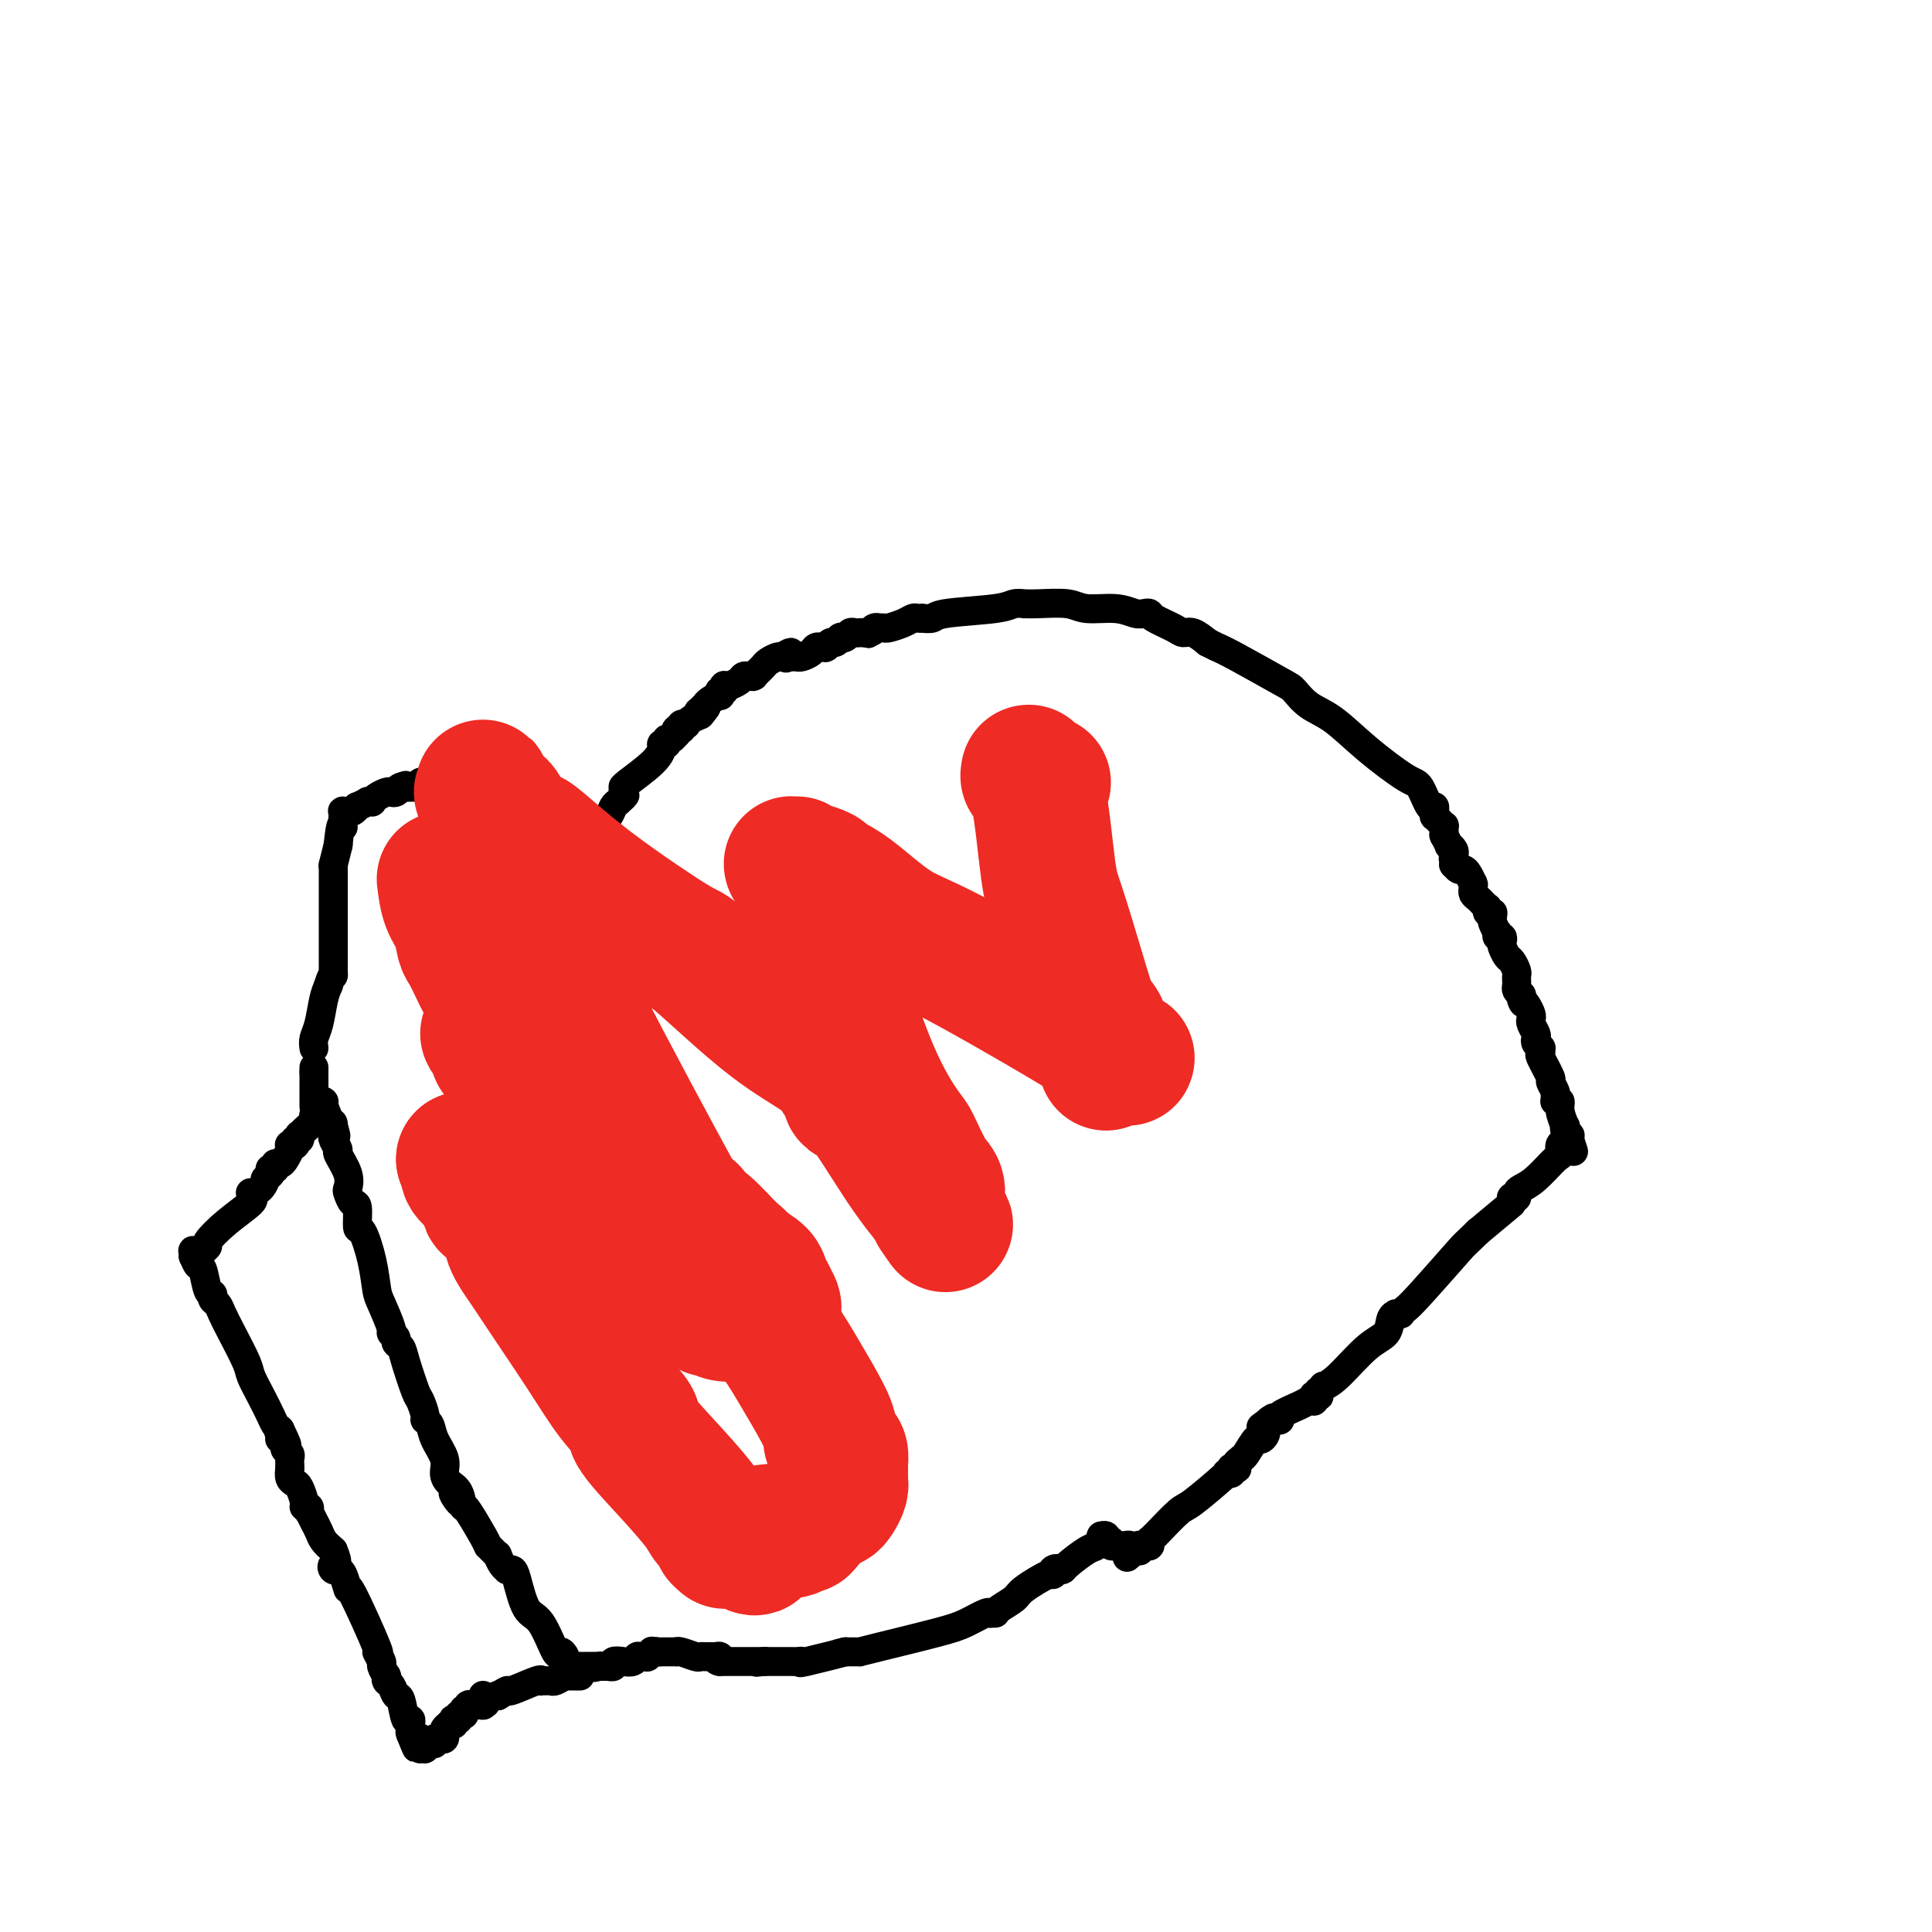 <svg viewBox='0 0 400 400' version='1.1' xmlns='http://www.w3.org/2000/svg' xmlns:xlink='http://www.w3.org/1999/xlink'><g fill='none' stroke='#000000' stroke-width='6' stroke-linecap='round' stroke-linejoin='round'><path d='M65,217c-0.089,-0.637 -0.179,-1.274 0,-2c0.179,-0.726 0.625,-1.542 1,-3c0.375,-1.458 0.679,-3.560 1,-5c0.321,-1.440 0.661,-2.220 1,-3'/><path d='M68,204c0.691,-2.416 0.917,-1.957 1,-2c0.083,-0.043 0.022,-0.588 0,-1c-0.022,-0.412 -0.006,-0.690 0,-1c0.006,-0.310 0.002,-0.651 0,-1c-0.002,-0.349 -0.000,-0.705 0,-1c0.000,-0.295 0.000,-0.528 0,-1c-0.000,-0.472 -0.000,-1.184 0,-2c0.000,-0.816 0.000,-1.738 0,-2c-0.000,-0.262 -0.000,0.134 0,0c0.000,-0.134 0.000,-0.799 0,-1c-0.000,-0.201 -0.000,0.062 0,0c0.000,-0.062 0.000,-0.450 0,-1c-0.000,-0.550 -0.000,-1.261 0,-2c0.000,-0.739 0.000,-1.504 0,-2c-0.000,-0.496 -0.000,-0.722 0,-1c0.000,-0.278 -0.000,-0.608 0,-1c0.000,-0.392 0.000,-0.848 0,-1c-0.000,-0.152 -0.000,-0.002 0,0c0.000,0.002 0.000,-0.143 0,0c-0.000,0.143 -0.000,0.574 0,0c0.000,-0.574 0.000,-2.154 0,-3c-0.000,-0.846 -0.000,-0.958 0,-1c0.000,-0.042 0.000,-0.015 0,0c-0.000,0.015 -0.000,0.018 0,0c0.000,-0.018 0.000,-0.058 0,0c-0.000,0.058 -0.001,0.215 0,0c0.001,-0.215 0.003,-0.801 0,-1c-0.003,-0.199 -0.011,-0.012 0,0c0.011,0.012 0.041,-0.151 0,0c-0.041,0.151 -0.155,0.614 0,0c0.155,-0.614 0.577,-2.307 1,-4'/><path d='M70,175c0.536,-5.409 0.876,-4.430 1,-4c0.124,0.430 0.033,0.312 0,0c-0.033,-0.312 -0.009,-0.820 0,-1c0.009,-0.180 0.002,-0.034 0,0c-0.002,0.034 -0.001,-0.044 0,0c0.001,0.044 0.000,0.209 0,0c-0.000,-0.209 0.000,-0.792 0,-1c-0.000,-0.208 -0.001,-0.042 0,0c0.001,0.042 0.004,-0.041 0,0c-0.004,0.041 -0.015,0.207 0,0c0.015,-0.207 0.056,-0.788 0,-1c-0.056,-0.212 -0.209,-0.056 0,0c0.209,0.056 0.778,0.011 1,0c0.222,-0.011 0.096,0.012 0,0c-0.096,-0.012 -0.161,-0.060 0,0c0.161,0.060 0.550,0.226 1,0c0.450,-0.226 0.962,-0.845 1,-1c0.038,-0.155 -0.397,0.155 0,0c0.397,-0.155 1.625,-0.776 2,-1c0.375,-0.224 -0.103,-0.050 0,0c0.103,0.050 0.787,-0.025 1,0c0.213,0.025 -0.045,0.151 0,0c0.045,-0.151 0.394,-0.580 1,-1c0.606,-0.420 1.469,-0.830 2,-1c0.531,-0.170 0.731,-0.098 1,0c0.269,0.098 0.608,0.222 1,0c0.392,-0.222 0.837,-0.792 1,-1c0.163,-0.208 0.044,-0.056 0,0c-0.044,0.056 -0.013,0.016 0,0c0.013,-0.016 0.006,-0.008 0,0'/><path d='M83,163c1.868,-0.774 0.539,-0.207 0,0c-0.539,0.207 -0.288,0.056 0,0c0.288,-0.056 0.612,-0.015 1,0c0.388,0.015 0.839,0.004 1,0c0.161,-0.004 0.033,0.000 0,0c-0.033,-0.000 0.029,-0.004 0,0c-0.029,0.004 -0.147,0.015 0,0c0.147,-0.015 0.561,-0.057 1,0c0.439,0.057 0.902,0.211 1,0c0.098,-0.211 -0.171,-0.789 0,-1c0.171,-0.211 0.781,-0.057 1,0c0.219,0.057 0.048,0.015 0,0c-0.048,-0.015 0.028,-0.004 0,0c-0.028,0.004 -0.162,0.001 0,0c0.162,-0.001 0.618,-0.000 1,0c0.382,0.000 0.691,0.000 1,0c0.309,-0.000 0.619,-0.000 1,0c0.381,0.000 0.833,0.000 1,0c0.167,-0.000 0.047,-0.000 0,0c-0.047,0.000 -0.023,0.000 0,0c0.023,-0.000 0.044,-0.000 0,0c-0.044,0.000 -0.152,0.000 0,0c0.152,-0.000 0.563,-0.000 1,0c0.437,0.000 0.901,0.000 1,0c0.099,-0.000 -0.166,-0.000 0,0c0.166,0.000 0.762,0.000 1,0c0.238,-0.000 0.119,-0.000 0,0c-0.119,0.000 -0.238,0.000 0,0c0.238,-0.000 0.833,-0.000 1,0c0.167,0.000 -0.095,0.000 0,0c0.095,-0.000 0.548,-0.000 1,0'/><path d='M97,162c2.184,-0.155 0.645,-0.041 0,0c-0.645,0.041 -0.395,0.011 0,0c0.395,-0.011 0.936,-0.003 1,0c0.064,0.003 -0.351,0.001 0,0c0.351,-0.001 1.466,-0.000 2,0c0.534,0.000 0.486,0.000 1,0c0.514,-0.000 1.589,-0.000 2,0c0.411,0.000 0.159,0.000 0,0c-0.159,-0.000 -0.226,-0.001 0,0c0.226,0.001 0.744,0.004 1,0c0.256,-0.004 0.250,-0.015 1,0c0.750,0.015 2.257,0.056 3,0c0.743,-0.056 0.721,-0.207 1,0c0.279,0.207 0.858,0.773 1,1c0.142,0.227 -0.155,0.114 0,0c0.155,-0.114 0.760,-0.228 1,0c0.240,0.228 0.116,0.797 0,1c-0.116,0.203 -0.223,0.039 0,0c0.223,-0.039 0.777,0.046 1,0c0.223,-0.046 0.116,-0.224 0,0c-0.116,0.224 -0.241,0.848 0,1c0.241,0.152 0.849,-0.170 1,0c0.151,0.170 -0.156,0.830 0,1c0.156,0.170 0.774,-0.152 1,0c0.226,0.152 0.061,0.777 0,1c-0.061,0.223 -0.016,0.045 0,0c0.016,-0.045 0.004,0.043 0,0c-0.004,-0.043 -0.001,-0.218 0,0c0.001,0.218 0.000,0.828 0,1c-0.000,0.172 -0.000,-0.094 0,0c0.000,0.094 0.000,0.547 0,1'/><path d='M114,169c0.702,0.884 0.958,0.092 1,0c0.042,-0.092 -0.128,0.514 0,1c0.128,0.486 0.556,0.851 1,1c0.444,0.149 0.903,0.082 1,0c0.097,-0.082 -0.170,-0.181 0,0c0.170,0.181 0.777,0.641 1,1c0.223,0.359 0.064,0.618 0,1c-0.064,0.382 -0.031,0.886 0,1c0.031,0.114 0.061,-0.163 0,0c-0.061,0.163 -0.214,0.764 0,1c0.214,0.236 0.793,0.106 1,0c0.207,-0.106 0.041,-0.187 0,0c-0.041,0.187 0.041,0.641 0,1c-0.041,0.359 -0.207,0.622 0,1c0.207,0.378 0.788,0.872 1,1c0.212,0.128 0.057,-0.110 0,0c-0.057,0.110 -0.015,0.568 0,1c0.015,0.432 0.004,0.837 0,1c-0.004,0.163 -0.001,0.082 0,0c0.001,-0.082 0.000,-0.167 0,0c-0.000,0.167 -0.000,0.585 0,1c0.000,0.415 0.000,0.828 0,1c-0.000,0.172 0.000,0.102 0,0c-0.000,-0.102 -0.000,-0.238 0,0c0.000,0.238 0.001,0.849 0,1c-0.001,0.151 -0.004,-0.156 0,0c0.004,0.156 0.015,0.777 0,1c-0.015,0.223 -0.056,0.050 0,0c0.056,-0.050 0.207,0.025 0,0c-0.207,-0.025 -0.774,-0.150 -1,0c-0.226,0.150 -0.113,0.575 0,1'/><path d='M119,185c-0.150,1.151 -0.026,1.030 0,1c0.026,-0.030 -0.046,0.031 0,0c0.046,-0.031 0.208,-0.153 0,0c-0.208,0.153 -0.788,0.581 -1,1c-0.212,0.419 -0.057,0.830 0,1c0.057,0.170 0.015,0.098 0,0c-0.015,-0.098 -0.004,-0.222 0,0c0.004,0.222 0.001,0.791 0,1c-0.001,0.209 -0.000,0.060 0,0c0.000,-0.060 0.000,-0.030 0,0c-0.000,0.030 -0.000,0.061 0,0c0.000,-0.061 0.000,-0.212 0,0c-0.000,0.212 -0.000,0.789 0,1c0.000,0.211 0.000,0.057 0,0c-0.000,-0.057 -0.000,-0.015 0,0c0.000,0.015 0.000,0.004 0,0c-0.000,-0.004 -0.000,-0.002 0,0'/><path d='M118,190c0.000,0.000 0.000,-1.000 0,-1'/><path d='M118,189c0.226,-0.156 0.793,-0.046 1,0c0.207,0.046 0.056,0.027 0,0c-0.056,-0.027 -0.016,-0.062 0,0c0.016,0.062 0.007,0.220 0,0c-0.007,-0.220 -0.012,-0.819 0,-1c0.012,-0.181 0.042,0.056 0,0c-0.042,-0.056 -0.155,-0.406 0,-1c0.155,-0.594 0.578,-1.431 1,-2c0.422,-0.569 0.844,-0.869 1,-1c0.156,-0.131 0.044,-0.093 0,0c-0.044,0.093 -0.022,0.241 0,0c0.022,-0.241 0.044,-0.870 0,-1c-0.044,-0.130 -0.155,0.238 0,0c0.155,-0.238 0.578,-1.082 1,-2c0.422,-0.918 0.845,-1.910 1,-3c0.155,-1.090 0.041,-2.278 0,-3c-0.041,-0.722 -0.011,-0.977 0,-1c0.011,-0.023 0.003,0.186 0,0c-0.003,-0.186 -0.001,-0.767 0,-1c0.001,-0.233 0.000,-0.116 0,0'/><path d='M124,171c0.756,-0.643 1.512,-1.286 2,-2c0.488,-0.714 0.708,-1.500 1,-2c0.292,-0.500 0.655,-0.714 1,-1c0.345,-0.286 0.673,-0.643 1,-1'/><path d='M129,165c0.774,-0.868 0.207,-0.037 0,0c-0.207,0.037 -0.056,-0.721 0,-1c0.056,-0.279 0.015,-0.078 0,0c-0.015,0.078 -0.004,0.035 0,0c0.004,-0.035 0.001,-0.062 0,0c-0.001,0.062 -0.001,0.212 0,0c0.001,-0.212 0.003,-0.787 0,-1c-0.003,-0.213 -0.011,-0.064 0,0c0.011,0.064 0.040,0.041 0,0c-0.040,-0.041 -0.151,-0.102 1,-1c1.151,-0.898 3.562,-2.633 5,-4c1.438,-1.367 1.902,-2.365 2,-3c0.098,-0.635 -0.171,-0.906 0,-1c0.171,-0.094 0.781,-0.010 1,0c0.219,0.010 0.048,-0.054 0,0c-0.048,0.054 0.026,0.226 0,0c-0.026,-0.226 -0.152,-0.849 0,-1c0.152,-0.151 0.580,0.170 1,0c0.420,-0.170 0.830,-0.830 1,-1c0.170,-0.170 0.098,0.152 0,0c-0.098,-0.152 -0.224,-0.776 0,-1c0.224,-0.224 0.796,-0.046 1,0c0.204,0.046 0.040,-0.039 0,0c-0.040,0.039 0.044,0.204 0,0c-0.044,-0.204 -0.216,-0.776 0,-1c0.216,-0.224 0.821,-0.101 1,0c0.179,0.101 -0.067,0.181 0,0c0.067,-0.181 0.448,-0.623 1,-1c0.552,-0.377 1.276,-0.688 2,-1'/><path d='M145,148c2.491,-2.872 0.720,-1.554 0,-1c-0.720,0.554 -0.387,0.342 0,0c0.387,-0.342 0.829,-0.814 1,-1c0.171,-0.186 0.070,-0.087 0,0c-0.070,0.087 -0.111,0.163 0,0c0.111,-0.163 0.373,-0.564 1,-1c0.627,-0.436 1.618,-0.905 2,-1c0.382,-0.095 0.154,0.185 0,0c-0.154,-0.185 -0.234,-0.834 0,-1c0.234,-0.166 0.780,0.152 1,0c0.220,-0.152 0.112,-0.773 0,-1c-0.112,-0.227 -0.228,-0.060 0,0c0.228,0.060 0.800,0.013 1,0c0.200,-0.013 0.028,0.007 0,0c-0.028,-0.007 0.088,-0.040 0,0c-0.088,0.040 -0.378,0.154 0,0c0.378,-0.154 1.426,-0.577 2,-1c0.574,-0.423 0.676,-0.846 1,-1c0.324,-0.154 0.871,-0.041 1,0c0.129,0.041 -0.159,0.008 0,0c0.159,-0.008 0.764,0.009 1,0c0.236,-0.009 0.104,-0.044 0,0c-0.104,0.044 -0.179,0.166 0,0c0.179,-0.166 0.612,-0.619 1,-1c0.388,-0.381 0.731,-0.691 1,-1c0.269,-0.309 0.464,-0.619 1,-1c0.536,-0.381 1.412,-0.834 2,-1c0.588,-0.166 0.889,-0.045 1,0c0.111,0.045 0.032,0.013 0,0c-0.032,-0.013 -0.016,-0.006 0,0'/><path d='M162,136c2.856,-1.856 1.496,-0.497 1,0c-0.496,0.497 -0.129,0.133 0,0c0.129,-0.133 0.019,-0.036 0,0c-0.019,0.036 0.051,0.010 0,0c-0.051,-0.010 -0.224,-0.003 0,0c0.224,0.003 0.845,0.001 1,0c0.155,-0.001 -0.155,-0.000 0,0c0.155,0.000 0.776,0.001 1,0c0.224,-0.001 0.053,-0.003 0,0c-0.053,0.003 0.013,0.011 0,0c-0.013,-0.011 -0.105,-0.041 0,0c0.105,0.041 0.405,0.155 1,0c0.595,-0.155 1.484,-0.577 2,-1c0.516,-0.423 0.660,-0.846 1,-1c0.340,-0.154 0.875,-0.040 1,0c0.125,0.040 -0.160,0.007 0,0c0.160,-0.007 0.763,0.013 1,0c0.237,-0.013 0.106,-0.060 0,0c-0.106,0.060 -0.186,0.226 0,0c0.186,-0.226 0.639,-0.845 1,-1c0.361,-0.155 0.632,0.154 1,0c0.368,-0.154 0.834,-0.772 1,-1c0.166,-0.228 0.034,-0.065 0,0c-0.034,0.065 0.032,0.031 0,0c-0.032,-0.031 -0.162,-0.061 0,0c0.162,0.061 0.617,0.212 1,0c0.383,-0.212 0.694,-0.789 1,-1c0.306,-0.211 0.608,-0.057 1,0c0.392,0.057 0.875,0.015 1,0c0.125,-0.015 -0.107,-0.004 0,0c0.107,0.004 0.554,0.002 1,0'/><path d='M179,131c2.868,-0.790 1.539,-0.264 1,0c-0.539,0.264 -0.289,0.267 0,0c0.289,-0.267 0.617,-0.804 1,-1c0.383,-0.196 0.822,-0.052 1,0c0.178,0.052 0.096,0.011 0,0c-0.096,-0.011 -0.205,0.007 0,0c0.205,-0.007 0.723,-0.040 1,0c0.277,0.040 0.313,0.154 1,0c0.687,-0.154 2.024,-0.578 3,-1c0.976,-0.422 1.589,-0.844 2,-1c0.411,-0.156 0.620,-0.045 1,0c0.380,0.045 0.931,0.023 1,0c0.069,-0.023 -0.344,-0.048 0,0c0.344,0.048 1.445,0.171 2,0c0.555,-0.171 0.564,-0.634 3,-1c2.436,-0.366 7.300,-0.634 10,-1c2.700,-0.366 3.237,-0.831 4,-1c0.763,-0.169 1.752,-0.041 2,0c0.248,0.041 -0.244,-0.004 0,0c0.244,0.004 1.224,0.057 3,0c1.776,-0.057 4.349,-0.225 6,0c1.651,0.225 2.379,0.844 4,1c1.621,0.156 4.133,-0.152 6,0c1.867,0.152 3.088,0.765 4,1c0.912,0.235 1.515,0.091 2,0c0.485,-0.091 0.853,-0.131 1,0c0.147,0.131 0.072,0.433 1,1c0.928,0.567 2.857,1.399 4,2c1.143,0.601 1.500,0.969 2,1c0.500,0.031 1.143,-0.277 2,0c0.857,0.277 1.929,1.138 3,2'/><path d='M250,133c2.202,1.109 1.708,0.881 2,1c0.292,0.119 1.370,0.585 4,2c2.630,1.415 6.811,3.779 9,5c2.189,1.221 2.386,1.298 3,2c0.614,0.702 1.645,2.030 3,3c1.355,0.970 3.035,1.582 5,3c1.965,1.418 4.215,3.643 7,6c2.785,2.357 6.105,4.846 8,6c1.895,1.154 2.364,0.974 3,2c0.636,1.026 1.439,3.260 2,4c0.561,0.740 0.882,-0.013 1,0c0.118,0.013 0.034,0.791 0,1c-0.034,0.209 -0.020,-0.150 0,0c0.020,0.150 0.044,0.810 0,1c-0.044,0.190 -0.155,-0.089 0,0c0.155,0.089 0.578,0.545 1,1c0.422,0.455 0.845,0.910 1,1c0.155,0.090 0.041,-0.186 0,0c-0.041,0.186 -0.011,0.835 0,1c0.011,0.165 0.002,-0.154 0,0c-0.002,0.154 0.004,0.781 0,1c-0.004,0.219 -0.016,0.030 0,0c0.016,-0.030 0.061,0.100 0,0c-0.061,-0.100 -0.226,-0.429 0,0c0.226,0.429 0.845,1.618 1,2c0.155,0.382 -0.155,-0.042 0,0c0.155,0.042 0.773,0.550 1,1c0.227,0.450 0.061,0.842 0,1c-0.061,0.158 -0.016,0.081 0,0c0.016,-0.081 0.005,-0.166 0,0c-0.005,0.166 -0.002,0.583 0,1'/><path d='M301,178c1.083,2.316 0.289,0.605 0,0c-0.289,-0.605 -0.075,-0.106 0,0c0.075,0.106 0.009,-0.182 0,0c-0.009,0.182 0.039,0.835 0,1c-0.039,0.165 -0.164,-0.159 0,0c0.164,0.159 0.618,0.799 1,1c0.382,0.201 0.691,-0.038 1,0c0.309,0.038 0.619,0.354 1,1c0.381,0.646 0.834,1.623 1,2c0.166,0.377 0.044,0.154 0,0c-0.044,-0.154 -0.012,-0.238 0,0c0.012,0.238 0.002,0.799 0,1c-0.002,0.201 0.002,0.042 0,0c-0.002,-0.042 -0.011,0.031 0,0c0.011,-0.031 0.040,-0.167 0,0c-0.040,0.167 -0.151,0.637 0,1c0.151,0.363 0.562,0.619 1,1c0.438,0.381 0.902,0.886 1,1c0.098,0.114 -0.171,-0.162 0,0c0.171,0.162 0.782,0.761 1,1c0.218,0.239 0.044,0.117 0,0c-0.044,-0.117 0.041,-0.227 0,0c-0.041,0.227 -0.207,0.793 0,1c0.207,0.207 0.787,0.055 1,0c0.213,-0.055 0.057,-0.015 0,0c-0.057,0.015 -0.016,0.004 0,0c0.016,-0.004 0.008,-0.002 0,0'/><path d='M309,189c0.030,0.372 0.060,0.745 0,1c-0.060,0.255 -0.208,0.393 0,1c0.208,0.607 0.774,1.683 1,2c0.226,0.317 0.112,-0.123 0,0c-0.112,0.123 -0.223,0.811 0,1c0.223,0.189 0.781,-0.119 1,0c0.219,0.119 0.101,0.666 0,1c-0.101,0.334 -0.185,0.456 0,1c0.185,0.544 0.638,1.509 1,2c0.362,0.491 0.633,0.509 1,1c0.367,0.491 0.831,1.455 1,2c0.169,0.545 0.045,0.671 0,1c-0.045,0.329 -0.009,0.862 0,1c0.009,0.138 -0.008,-0.118 0,0c0.008,0.118 0.041,0.609 0,1c-0.041,0.391 -0.154,0.683 0,1c0.154,0.317 0.577,0.658 1,1'/><path d='M315,206c0.883,2.824 0.092,1.386 0,1c-0.092,-0.386 0.515,0.282 1,1c0.485,0.718 0.848,1.488 1,2c0.152,0.512 0.092,0.767 0,1c-0.092,0.233 -0.217,0.445 0,1c0.217,0.555 0.776,1.454 1,2c0.224,0.546 0.113,0.739 0,1c-0.113,0.261 -0.229,0.592 0,1c0.229,0.408 0.801,0.894 1,1c0.199,0.106 0.024,-0.170 0,0c-0.024,0.170 0.102,0.784 0,1c-0.102,0.216 -0.434,0.034 0,1c0.434,0.966 1.633,3.081 2,4c0.367,0.919 -0.098,0.642 0,1c0.098,0.358 0.758,1.350 1,2c0.242,0.650 0.065,0.959 0,1c-0.065,0.041 -0.019,-0.185 0,0c0.019,0.185 0.009,0.780 0,1c-0.009,0.220 -0.017,0.063 0,0c0.017,-0.063 0.061,-0.034 0,0c-0.061,0.034 -0.226,0.071 0,0c0.226,-0.071 0.844,-0.251 1,0c0.156,0.251 -0.151,0.933 0,2c0.151,1.067 0.758,2.521 1,3c0.242,0.479 0.117,-0.016 0,0c-0.117,0.016 -0.228,0.543 0,1c0.228,0.457 0.793,0.844 1,1c0.207,0.156 0.056,0.080 0,0c-0.056,-0.080 -0.016,-0.166 0,0c0.016,0.166 0.008,0.583 0,1'/><path d='M325,236c1.547,4.657 0.415,1.300 0,0c-0.415,-1.300 -0.111,-0.545 0,0c0.111,0.545 0.030,0.878 0,1c-0.030,0.122 -0.008,0.033 0,0c0.008,-0.033 0.002,-0.010 0,0c-0.002,0.010 0.001,0.006 0,0c-0.001,-0.006 -0.004,-0.015 0,0c0.004,0.015 0.015,0.053 0,0c-0.015,-0.053 -0.057,-0.196 0,0c0.057,0.196 0.211,0.732 0,1c-0.211,0.268 -0.789,0.268 -1,0c-0.211,-0.268 -0.057,-0.803 0,-1c0.057,-0.197 0.016,-0.056 0,0c-0.016,0.056 -0.008,0.028 0,0'/><path d='M324,237c-0.031,-0.016 -0.061,-0.032 0,0c0.061,0.032 0.214,0.113 0,0c-0.214,-0.113 -0.796,-0.420 -1,0c-0.204,0.420 -0.031,1.565 0,2c0.031,0.435 -0.082,0.159 -1,1c-0.918,0.841 -2.642,2.800 -4,4c-1.358,1.200 -2.350,1.641 -3,2c-0.650,0.359 -0.959,0.636 -1,1c-0.041,0.364 0.186,0.816 0,1c-0.186,0.184 -0.785,0.102 -1,0c-0.215,-0.102 -0.047,-0.223 0,0c0.047,0.223 -0.026,0.791 0,1c0.026,0.209 0.150,0.060 -1,1c-1.150,0.940 -3.575,2.970 -6,5'/><path d='M306,255c-3.249,3.189 -2.372,2.161 -4,4c-1.628,1.839 -5.761,6.545 -8,9c-2.239,2.455 -2.585,2.657 -3,3c-0.415,0.343 -0.899,0.825 -1,1c-0.101,0.175 0.182,0.043 0,0c-0.182,-0.043 -0.829,0.005 -1,0c-0.171,-0.005 0.135,-0.061 0,0c-0.135,0.061 -0.709,0.241 -1,1c-0.291,0.759 -0.297,2.097 -1,3c-0.703,0.903 -2.101,1.370 -4,3c-1.899,1.630 -4.299,4.422 -6,6c-1.701,1.578 -2.705,1.943 -3,2c-0.295,0.057 0.118,-0.195 0,0c-0.118,0.195 -0.767,0.837 -1,1c-0.233,0.163 -0.048,-0.154 0,0c0.048,0.154 -0.040,0.777 0,1c0.040,0.223 0.208,0.046 0,0c-0.208,-0.046 -0.791,0.040 -1,0c-0.209,-0.040 -0.045,-0.205 0,0c0.045,0.205 -0.028,0.779 0,1c0.028,0.221 0.156,0.087 0,0c-0.156,-0.087 -0.596,-0.129 -1,0c-0.404,0.129 -0.773,0.427 -2,1c-1.227,0.573 -3.313,1.422 -4,2c-0.687,0.578 0.026,0.887 0,1c-0.026,0.113 -0.792,0.030 -1,0c-0.208,-0.030 0.140,-0.008 0,0c-0.140,0.008 -0.770,0.002 -1,0c-0.230,-0.002 -0.062,-0.001 0,0c0.062,0.001 0.018,0.000 0,0c-0.018,-0.000 -0.009,-0.000 0,0'/><path d='M263,294c-3.733,2.800 -1.067,0.800 0,0c1.067,-0.800 0.533,-0.400 0,0'/><path d='M262,296c0.007,0.021 0.014,0.041 0,0c-0.014,-0.041 -0.049,-0.144 0,0c0.049,0.144 0.182,0.535 0,1c-0.182,0.465 -0.680,1.004 -1,1c-0.320,-0.004 -0.464,-0.551 -1,0c-0.536,0.551 -1.464,2.200 -2,3c-0.536,0.800 -0.680,0.750 -1,1c-0.320,0.250 -0.817,0.798 -1,1c-0.183,0.202 -0.052,0.058 0,0c0.052,-0.058 0.026,-0.029 0,0'/><path d='M256,303c-0.929,1.099 -0.253,0.347 0,0c0.253,-0.347 0.082,-0.290 0,0c-0.082,0.290 -0.073,0.814 0,1c0.073,0.186 0.212,0.036 0,0c-0.212,-0.036 -0.775,0.043 -1,0c-0.225,-0.043 -0.113,-0.207 0,0c0.113,0.207 0.228,0.787 0,1c-0.228,0.213 -0.800,0.061 -1,0c-0.200,-0.061 -0.029,-0.030 0,0c0.029,0.030 -0.083,0.061 0,0c0.083,-0.061 0.363,-0.213 -1,1c-1.363,1.213 -4.369,3.793 -6,5c-1.631,1.207 -1.887,1.042 -3,2c-1.113,0.958 -3.083,3.040 -4,4c-0.917,0.960 -0.782,0.797 -1,1c-0.218,0.203 -0.791,0.772 -1,1c-0.209,0.228 -0.055,0.114 0,0c0.055,-0.114 0.011,-0.227 0,0c-0.011,0.227 0.011,0.793 0,1c-0.011,0.207 -0.056,0.056 0,0c0.056,-0.056 0.212,-0.015 0,0c-0.212,0.015 -0.793,0.004 -1,0c-0.207,-0.004 -0.041,-0.002 0,0c0.041,0.002 -0.041,0.004 0,0c0.041,-0.004 0.207,-0.015 0,0c-0.207,0.015 -0.787,0.057 -1,0c-0.213,-0.057 -0.060,-0.211 0,0c0.060,0.211 0.026,0.789 0,1c-0.026,0.211 -0.046,0.057 0,0c0.046,-0.057 0.156,-0.016 0,0c-0.156,0.016 -0.578,0.008 -1,0'/><path d='M235,321c-3.248,2.785 -0.869,0.746 0,0c0.869,-0.746 0.229,-0.200 0,0c-0.229,0.200 -0.047,0.054 0,0c0.047,-0.054 -0.040,-0.014 0,0c0.040,0.014 0.207,0.004 0,0c-0.207,-0.004 -0.787,-0.001 -1,0c-0.213,0.001 -0.057,0.000 0,0c0.057,-0.000 0.015,-0.000 0,0c-0.015,0.000 -0.004,0.001 0,0c0.004,-0.001 0.002,-0.004 0,0c-0.002,0.004 -0.005,0.015 0,0c0.005,-0.015 0.016,-0.057 0,0c-0.016,0.057 -0.061,0.211 0,0c0.061,-0.211 0.228,-0.789 0,-1c-0.228,-0.211 -0.850,-0.057 -1,0c-0.150,0.057 0.171,0.015 0,0c-0.171,-0.015 -0.834,-0.003 -1,0c-0.166,0.003 0.167,-0.003 0,0c-0.167,0.003 -0.833,0.015 -1,0c-0.167,-0.015 0.166,-0.057 0,0c-0.166,0.057 -0.829,0.211 -1,0c-0.171,-0.211 0.150,-0.789 0,-1c-0.150,-0.211 -0.773,-0.056 -1,0c-0.227,0.056 -0.060,0.011 0,0c0.060,-0.011 0.012,0.011 0,0c-0.012,-0.011 0.011,-0.055 0,0c-0.011,0.055 -0.054,0.211 0,0c0.054,-0.211 0.207,-0.788 0,-1c-0.207,-0.212 -0.773,-0.061 -1,0c-0.227,0.061 -0.113,0.030 0,0'/><path d='M228,318c-0.311,0.815 -0.622,1.630 -1,2c-0.378,0.370 -0.823,0.295 -2,1c-1.177,0.705 -3.086,2.190 -4,3c-0.914,0.810 -0.833,0.946 -1,1c-0.167,0.054 -0.584,0.027 -1,0'/><path d='M219,325c-1.333,1.102 -0.164,0.358 0,0c0.164,-0.358 -0.675,-0.328 -1,0c-0.325,0.328 -0.136,0.956 0,1c0.136,0.044 0.219,-0.496 -1,0c-1.219,0.496 -3.738,2.028 -5,3c-1.262,0.972 -1.265,1.385 -2,2c-0.735,0.615 -2.201,1.433 -3,2c-0.799,0.567 -0.932,0.884 -1,1c-0.068,0.116 -0.071,0.031 0,0c0.071,-0.031 0.215,-0.008 0,0c-0.215,0.008 -0.790,0.000 -1,0c-0.210,-0.000 -0.054,0.006 0,0c0.054,-0.006 0.007,-0.025 0,0c-0.007,0.025 0.027,0.094 0,0c-0.027,-0.094 -0.116,-0.351 -1,0c-0.884,0.351 -2.562,1.309 -4,2c-1.438,0.691 -2.637,1.113 -6,2c-3.363,0.887 -8.891,2.238 -12,3c-3.109,0.762 -3.800,0.936 -4,1c-0.200,0.064 0.090,0.017 0,0c-0.090,-0.017 -0.560,-0.005 -1,0c-0.440,0.005 -0.850,0.001 -1,0c-0.150,-0.001 -0.040,-0.000 0,0c0.040,0.000 0.011,0.000 0,0c-0.011,-0.000 -0.002,-0.000 0,0c0.002,0.000 -0.002,0.000 0,0c0.002,-0.000 0.011,-0.000 0,0c-0.011,0.000 -0.041,0.000 0,0c0.041,-0.000 0.155,-0.000 0,0c-0.155,0.000 -0.577,0.000 -1,0'/><path d='M175,342c-3.395,0.807 0.618,-0.176 0,0c-0.618,0.176 -5.868,1.511 -8,2c-2.132,0.489 -1.146,0.131 -1,0c0.146,-0.131 -0.549,-0.035 -1,0c-0.451,0.035 -0.657,0.009 -1,0c-0.343,-0.009 -0.824,-0.003 -1,0c-0.176,0.003 -0.047,0.001 0,0c0.047,-0.001 0.014,-0.000 0,0c-0.014,0.000 -0.007,0.000 0,0c0.007,-0.000 0.016,-0.000 0,0c-0.016,0.000 -0.057,0.000 0,0c0.057,-0.000 0.212,-0.000 0,0c-0.212,0.000 -0.793,0.000 -1,0c-0.207,-0.000 -0.041,-0.000 0,0c0.041,0.000 -0.042,0.000 0,0c0.042,-0.000 0.208,-0.000 0,0c-0.208,0.000 -0.792,0.000 -1,0c-0.208,-0.000 -0.042,-0.000 0,0c0.042,0.000 -0.041,0.000 0,0c0.041,-0.000 0.207,-0.000 0,0c-0.207,0.000 -0.786,0.000 -1,0c-0.214,-0.000 -0.061,-0.000 0,0c0.061,0.000 0.030,0.000 0,0c-0.030,-0.000 -0.061,-0.000 0,0c0.061,0.000 0.213,0.000 0,0c-0.213,0.000 -0.792,-0.000 -1,0c-0.208,0.000 -0.045,0.000 0,0c0.045,0.000 -0.026,-0.000 0,0c0.026,0.000 0.150,0.000 0,0c-0.150,0.000 -0.575,0.000 -1,0'/><path d='M158,344c-2.628,0.309 -0.698,0.083 0,0c0.698,-0.083 0.162,-0.022 0,0c-0.162,0.022 0.049,0.006 0,0c-0.049,-0.006 -0.357,-0.002 -1,0c-0.643,0.002 -1.622,0.000 -2,0c-0.378,-0.000 -0.154,-0.000 0,0c0.154,0.000 0.237,0.000 0,0c-0.237,-0.000 -0.796,-0.000 -1,0c-0.204,0.000 -0.055,0.000 0,0c0.055,-0.000 0.014,-0.000 0,0c-0.014,0.000 -0.003,0.000 0,0c0.003,-0.000 -0.003,-0.000 0,0c0.003,0.000 0.015,0.000 0,0c-0.015,-0.000 -0.056,-0.000 0,0c0.056,0.000 0.211,0.000 0,0c-0.211,-0.000 -0.788,-0.000 -1,0c-0.212,0.000 -0.061,0.000 0,0c0.061,-0.000 0.030,-0.000 0,0c-0.030,0.000 -0.061,0.000 0,0c0.061,-0.000 0.214,-0.000 0,0c-0.214,0.000 -0.793,0.000 -1,0c-0.207,-0.000 -0.041,-0.000 0,0c0.041,0.000 -0.042,0.000 0,0c0.042,0.000 0.208,-0.000 0,0c-0.208,0.000 -0.792,0.000 -1,0c-0.208,0.000 -0.041,-0.000 0,0c0.041,0.000 -0.044,0.000 0,0c0.044,0.000 0.218,-0.000 0,0c-0.218,0.000 -0.828,0.000 -1,0c-0.172,0.000 0.094,-0.000 0,0c-0.094,0.000 -0.547,0.000 -1,0'/><path d='M149,344c-1.333,-0.226 -0.165,-0.793 0,-1c0.165,-0.207 -0.674,-0.056 -1,0c-0.326,0.056 -0.140,0.015 0,0c0.140,-0.015 0.235,-0.004 0,0c-0.235,0.004 -0.799,0.001 -1,0c-0.201,-0.001 -0.040,-0.000 0,0c0.040,0.000 -0.042,0.000 0,0c0.042,-0.000 0.208,0.000 0,0c-0.208,-0.000 -0.791,-0.000 -1,0c-0.209,0.000 -0.043,0.001 0,0c0.043,-0.001 -0.037,-0.004 0,0c0.037,0.004 0.192,0.015 0,0c-0.192,-0.015 -0.730,-0.057 -1,0c-0.270,0.057 -0.273,0.211 -1,0c-0.727,-0.211 -2.180,-0.789 -3,-1c-0.820,-0.211 -1.008,-0.057 -1,0c0.008,0.057 0.212,0.015 0,0c-0.212,-0.015 -0.842,-0.004 -1,0c-0.158,0.004 0.155,0.001 0,0c-0.155,-0.001 -0.777,-0.000 -1,0c-0.223,0.000 -0.046,0.000 0,0c0.046,-0.000 -0.039,-0.000 0,0c0.039,0.000 0.203,0.000 0,0c-0.203,-0.000 -0.772,-0.000 -1,0c-0.228,0.000 -0.114,0.000 0,0c0.114,-0.000 0.227,-0.000 0,0c-0.227,0.000 -0.793,0.000 -1,0c-0.207,-0.000 -0.056,-0.000 0,0c0.056,0.000 0.016,0.000 0,0c-0.016,-0.000 -0.008,-0.000 0,0'/><path d='M136,342c-2.012,-0.310 -0.542,-0.084 0,0c0.542,0.084 0.155,0.026 0,0c-0.155,-0.026 -0.079,-0.021 0,0c0.079,0.021 0.161,0.058 0,0c-0.161,-0.058 -0.565,-0.212 -1,0c-0.435,0.212 -0.901,0.789 -1,1c-0.099,0.211 0.169,0.057 0,0c-0.169,-0.057 -0.776,-0.015 -1,0c-0.224,0.015 -0.064,0.004 0,0c0.064,-0.004 0.031,-0.001 0,0c-0.031,0.001 -0.061,0.000 0,0c0.061,-0.000 0.212,0.000 0,0c-0.212,-0.000 -0.788,-0.001 -1,0c-0.212,0.001 -0.059,0.004 0,0c0.059,-0.004 0.024,-0.015 0,0c-0.024,0.015 -0.039,0.056 0,0c0.039,-0.056 0.131,-0.207 0,0c-0.131,0.207 -0.484,0.774 -1,1c-0.516,0.226 -1.196,0.113 -2,0c-0.804,-0.113 -1.731,-0.226 -2,0c-0.269,0.226 0.120,0.793 0,1c-0.120,0.207 -0.750,0.056 -1,0c-0.250,-0.056 -0.120,-0.015 0,0c0.120,0.015 0.229,0.004 0,0c-0.229,-0.004 -0.797,-0.001 -1,0c-0.203,0.001 -0.040,0.000 0,0c0.040,-0.000 -0.042,-0.000 0,0c0.042,0.000 0.207,0.000 0,0c-0.207,-0.000 -0.787,-0.000 -1,0c-0.213,0.000 -0.061,0.000 0,0c0.061,-0.000 0.030,-0.000 0,0'/><path d='M124,345c-1.873,0.464 -0.554,0.124 0,0c0.554,-0.124 0.345,-0.033 0,0c-0.345,0.033 -0.825,0.009 -1,0c-0.175,-0.009 -0.046,-0.002 0,0c0.046,0.002 0.009,0.001 0,0c-0.009,-0.001 0.012,-0.000 0,0c-0.012,0.000 -0.056,0.000 0,0c0.056,-0.000 0.211,-0.000 0,0c-0.211,0.000 -0.788,0.000 -1,0c-0.212,-0.000 -0.060,-0.000 0,0c0.060,0.000 0.027,0.000 0,0c-0.027,-0.000 -0.050,-0.000 0,0c0.050,0.000 0.172,0.000 0,0c-0.172,-0.000 -0.638,-0.000 -1,0c-0.362,0.000 -0.619,0.000 -1,0c-0.381,-0.000 -0.887,-0.000 -1,0c-0.113,0.000 0.166,0.000 0,0c-0.166,-0.000 -0.776,-0.000 -1,0c-0.224,0.000 -0.060,0.000 0,0c0.060,-0.000 0.016,-0.000 0,0c-0.016,0.000 -0.005,0.000 0,0c0.005,-0.000 0.002,-0.000 0,0'/><path d='M118,345c-0.928,0.000 -0.249,0.000 0,0c0.249,0.000 0.067,0.000 0,0c-0.067,-0.000 -0.019,0.000 0,0c0.019,0.000 0.010,0.000 0,0'/><path d='M118,345c-0.450,-0.352 -0.900,-0.704 -1,-1c-0.100,-0.296 0.150,-0.537 0,-1c-0.150,-0.463 -0.698,-1.150 -1,-1c-0.302,0.150 -0.357,1.136 -1,0c-0.643,-1.136 -1.875,-4.396 -3,-6c-1.125,-1.604 -2.143,-1.554 -3,-3c-0.857,-1.446 -1.553,-4.389 -2,-6c-0.447,-1.611 -0.646,-1.889 -1,-2c-0.354,-0.111 -0.865,-0.053 -1,0c-0.135,0.053 0.105,0.103 0,0c-0.105,-0.103 -0.554,-0.357 -1,-1c-0.446,-0.643 -0.890,-1.675 -1,-2c-0.110,-0.325 0.114,0.057 0,0c-0.114,-0.057 -0.568,-0.554 -1,-1c-0.432,-0.446 -0.844,-0.841 -1,-1c-0.156,-0.159 -0.056,-0.081 0,0c0.056,0.081 0.066,0.166 0,0c-0.066,-0.166 -0.210,-0.583 -1,-2c-0.790,-1.417 -2.226,-3.833 -3,-5c-0.774,-1.167 -0.887,-1.083 -1,-1'/><path d='M96,312c-3.658,-5.237 -1.801,-1.828 -1,-1c0.801,0.828 0.548,-0.925 0,-2c-0.548,-1.075 -1.389,-1.472 -2,-2c-0.611,-0.528 -0.991,-1.189 -1,-2c-0.009,-0.811 0.352,-1.773 0,-3c-0.352,-1.227 -1.418,-2.718 -2,-4c-0.582,-1.282 -0.680,-2.356 -1,-3c-0.320,-0.644 -0.863,-0.858 -1,-1c-0.137,-0.142 0.132,-0.213 0,-1c-0.132,-0.787 -0.666,-2.291 -1,-3c-0.334,-0.709 -0.466,-0.623 -1,-2c-0.534,-1.377 -1.468,-4.215 -2,-6c-0.532,-1.785 -0.663,-2.516 -1,-3c-0.337,-0.484 -0.882,-0.721 -1,-1c-0.118,-0.279 0.189,-0.600 0,-1c-0.189,-0.400 -0.876,-0.880 -1,-1c-0.124,-0.120 0.314,0.121 0,-1c-0.314,-1.121 -1.380,-3.603 -2,-5c-0.620,-1.397 -0.792,-1.709 -1,-3c-0.208,-1.291 -0.451,-3.559 -1,-6c-0.549,-2.441 -1.405,-5.053 -2,-6c-0.595,-0.947 -0.931,-0.227 -1,-1c-0.069,-0.773 0.127,-3.038 0,-4c-0.127,-0.962 -0.578,-0.623 -1,-1c-0.422,-0.377 -0.816,-1.472 -1,-2c-0.184,-0.528 -0.158,-0.488 0,-1c0.158,-0.512 0.448,-1.576 0,-3c-0.448,-1.424 -1.636,-3.206 -2,-4c-0.364,-0.794 0.094,-0.598 0,-1c-0.094,-0.402 -0.741,-1.400 -1,-2c-0.259,-0.600 -0.129,-0.800 0,-1'/><path d='M69,235c-4.173,-12.079 -1.104,-3.776 0,-1c1.104,2.776 0.243,0.026 0,-1c-0.243,-1.026 0.131,-0.327 0,0c-0.131,0.327 -0.767,0.284 -1,0c-0.233,-0.284 -0.063,-0.807 0,-1c0.063,-0.193 0.018,-0.055 0,0c-0.018,0.055 -0.009,0.028 0,0'/><path d='M67,228c0.000,0.000 0.100,0.100 0.1,0.1'/><path d='M65,221c0.000,0.000 0.000,1.000 0,1'/><path d='M65,222c0.000,0.322 0.000,0.626 0,1c0.000,0.374 0.000,0.818 0,1c0.000,0.182 0.000,0.102 0,0c-0.000,-0.102 0.000,-0.224 0,0c0.000,0.224 0.000,0.796 0,1c0.000,0.204 0.000,0.041 0,0c0.000,-0.041 0.000,0.041 0,0c0.000,-0.041 0.000,-0.203 0,0c0.000,0.203 0.000,0.772 0,1c0.000,0.228 0.000,0.114 0,0c0.000,-0.114 0.000,-0.228 0,0c0.000,0.228 0.000,0.797 0,1c0.000,0.203 0.000,0.040 0,0c0.000,-0.040 0.000,0.042 0,0c0.000,-0.042 -0.000,-0.207 0,0c0.000,0.207 0.000,0.788 0,1c0.000,0.212 -0.000,0.057 0,0c0.000,-0.057 0.000,-0.015 0,0c0.000,0.015 -0.000,0.003 0,0c0.000,-0.003 0.000,0.003 0,0c0.000,-0.003 -0.000,-0.015 0,0c0.000,0.015 0.000,0.057 0,0c0.000,-0.057 -0.000,-0.211 0,0c0.000,0.211 0.000,0.789 0,1c0.000,0.211 -0.000,0.057 0,0c0.000,-0.057 0.000,-0.016 0,0c0.000,0.016 0.000,0.008 0,0'/><path d='M65,231c0.000,0.000 0.100,0.100 0.1,0.1'/><path d='M65.1,231.1c0.000,0.002 -0.049,-0.044 -0.1,-0.1c-0.051,-0.056 -0.105,-0.121 0,0c0.105,0.121 0.369,0.429 0,1c-0.369,0.571 -1.370,1.406 -2,2c-0.630,0.594 -0.887,0.948 -1,1c-0.113,0.052 -0.082,-0.196 0,0c0.082,0.196 0.214,0.837 0,1c-0.214,0.163 -0.775,-0.153 -1,0c-0.225,0.153 -0.113,0.773 0,1c0.113,0.227 0.226,0.061 0,0c-0.226,-0.061 -0.793,-0.016 -1,0c-0.207,0.016 -0.056,0.004 0,0c0.056,-0.004 0.016,0.001 0,0c-0.016,-0.001 -0.007,-0.008 0,0c0.007,0.008 0.013,0.030 0,0c-0.013,-0.030 -0.046,-0.113 0,0c0.046,0.113 0.170,0.423 0,1c-0.170,0.577 -0.634,1.422 -1,2c-0.366,0.578 -0.633,0.891 -1,1c-0.367,0.109 -0.834,0.015 -1,0c-0.166,-0.015 -0.030,0.049 0,0c0.030,-0.049 -0.044,-0.210 0,0c0.044,0.210 0.208,0.792 0,1c-0.208,0.208 -0.788,0.042 -1,0c-0.212,-0.042 -0.057,0.041 0,0c0.057,-0.041 0.015,-0.207 0,0c-0.015,0.207 -0.004,0.788 0,1c0.004,0.212 0.001,0.057 0,0c-0.001,-0.057 -0.000,-0.016 0,0c0.000,0.016 0.000,0.008 0,0'/><path d='M56,243c-1.606,1.963 -1.071,0.922 -1,1c0.071,0.078 -0.320,1.275 -1,2c-0.680,0.725 -1.647,0.979 -2,1c-0.353,0.021 -0.091,-0.190 0,0c0.091,0.190 0.010,0.780 0,1c-0.010,0.220 0.052,0.070 0,0c-0.052,-0.070 -0.219,-0.058 0,0c0.219,0.058 0.825,0.163 0,1c-0.825,0.837 -3.082,2.406 -5,4c-1.918,1.594 -3.499,3.212 -4,4c-0.501,0.788 0.076,0.747 0,1c-0.076,0.253 -0.805,0.800 -1,1c-0.195,0.200 0.145,0.054 0,0c-0.145,-0.054 -0.775,-0.014 -1,0c-0.225,0.014 -0.046,0.003 0,0c0.046,-0.003 -0.040,0.003 0,0c0.040,-0.003 0.207,-0.015 0,0c-0.207,0.015 -0.787,0.056 -1,0c-0.213,-0.056 -0.057,-0.211 0,0c0.057,0.211 0.015,0.788 0,1c-0.015,0.212 -0.004,0.061 0,0c0.004,-0.061 0.002,-0.030 0,0'/><path d='M40,260c0.332,0.845 0.663,1.691 1,2c0.337,0.309 0.679,0.082 1,1c0.321,0.918 0.621,2.981 1,4c0.379,1.019 0.837,0.993 1,1c0.163,0.007 0.032,0.045 0,0c-0.032,-0.045 0.035,-0.174 0,0c-0.035,0.174 -0.170,0.652 0,1c0.170,0.348 0.647,0.567 1,1c0.353,0.433 0.584,1.080 1,2c0.416,0.920 1.018,2.112 2,4c0.982,1.888 2.343,4.470 3,6c0.657,1.530 0.610,2.007 1,3c0.390,0.993 1.218,2.503 2,4c0.782,1.497 1.518,2.980 2,4c0.482,1.020 0.709,1.577 1,2c0.291,0.423 0.645,0.711 1,1'/><path d='M58,296c2.785,5.812 0.746,2.342 0,1c-0.746,-1.342 -0.200,-0.556 0,0c0.200,0.556 0.054,0.881 0,1c-0.054,0.119 -0.014,0.032 0,0c0.014,-0.032 0.004,-0.008 0,0c-0.004,0.008 -0.002,0.001 0,0c0.002,-0.001 0.005,0.003 0,0c-0.005,-0.003 -0.016,-0.012 0,0c0.016,0.012 0.061,0.045 0,0c-0.061,-0.045 -0.227,-0.167 0,0c0.227,0.167 0.845,0.623 1,1c0.155,0.377 -0.155,0.675 0,1c0.155,0.325 0.774,0.675 1,1c0.226,0.325 0.061,0.623 0,1c-0.061,0.377 -0.016,0.833 0,1c0.016,0.167 0.004,0.045 0,0c-0.004,-0.045 -0.001,-0.013 0,0c0.001,0.013 0.000,0.007 0,0c-0.000,-0.007 -0.000,-0.016 0,0c0.000,0.016 0.000,0.057 0,0c-0.000,-0.057 -0.000,-0.211 0,0c0.000,0.211 0.000,0.788 0,1c-0.000,0.212 -0.000,0.061 0,0c0.000,-0.061 0.000,-0.030 0,0'/><path d='M60,304c-0.092,0.740 -0.183,1.481 0,2c0.183,0.519 0.641,0.818 1,1c0.359,0.182 0.618,0.249 1,1c0.382,0.751 0.887,2.188 1,3c0.113,0.812 -0.167,1.001 0,1c0.167,-0.001 0.780,-0.190 1,0c0.220,0.190 0.048,0.761 0,1c-0.048,0.239 0.028,0.147 0,0c-0.028,-0.147 -0.159,-0.349 0,0c0.159,0.349 0.610,1.248 1,2c0.390,0.752 0.720,1.356 1,2c0.280,0.644 0.508,1.327 1,2c0.492,0.673 1.246,1.337 2,2'/><path d='M69,321c1.409,3.249 0.433,2.871 0,3c-0.433,0.129 -0.322,0.766 0,1c0.322,0.234 0.855,0.066 1,0c0.145,-0.066 -0.100,-0.029 0,0c0.100,0.029 0.544,0.051 1,1c0.456,0.949 0.925,2.825 1,3c0.075,0.175 -0.244,-1.353 1,1c1.244,2.353 4.050,8.585 5,11c0.950,2.415 0.044,1.011 0,1c-0.044,-0.011 0.773,1.370 1,2c0.227,0.630 -0.135,0.509 0,1c0.135,0.491 0.769,1.595 1,2c0.231,0.405 0.061,0.112 0,0c-0.061,-0.112 -0.013,-0.042 0,0c0.013,0.042 -0.008,0.057 0,0c0.008,-0.057 0.044,-0.188 0,0c-0.044,0.188 -0.167,0.693 0,1c0.167,0.307 0.623,0.417 1,1c0.377,0.583 0.675,1.638 1,2c0.325,0.362 0.675,0.029 1,1c0.325,0.971 0.623,3.245 1,4c0.377,0.755 0.833,-0.008 1,0c0.167,0.008 0.045,0.787 0,1c-0.045,0.213 -0.012,-0.140 0,0c0.012,0.140 0.003,0.773 0,1c-0.003,0.227 -0.001,0.047 0,0c0.001,-0.047 0.000,0.039 0,0c-0.000,-0.039 -0.000,-0.203 0,0c0.000,0.203 0.000,0.772 0,1c-0.000,0.228 -0.000,0.114 0,0'/><path d='M85,359c2.431,5.819 0.508,1.367 0,0c-0.508,-1.367 0.400,0.352 1,1c0.600,0.648 0.893,0.227 1,0c0.107,-0.227 0.029,-0.258 0,0c-0.029,0.258 -0.008,0.805 0,1c0.008,0.195 0.002,0.038 0,0c-0.002,-0.038 -0.001,0.042 0,0c0.001,-0.042 0.000,-0.207 0,0c-0.000,0.207 -0.000,0.788 0,1c0.000,0.212 -0.000,0.057 0,0c0.000,-0.057 0.000,-0.015 0,0c-0.000,0.015 -0.001,0.004 0,0c0.001,-0.004 0.004,-0.001 0,0c-0.004,0.001 -0.015,0.000 0,0c0.015,-0.000 0.057,-0.000 0,0c-0.057,0.000 -0.212,0.001 0,0c0.212,-0.001 0.792,-0.004 1,0c0.208,0.004 0.046,0.016 0,0c-0.046,-0.016 0.025,-0.061 0,0c-0.025,0.061 -0.148,0.226 0,0c0.148,-0.226 0.565,-0.844 1,-1c0.435,-0.156 0.887,0.151 1,0c0.113,-0.151 -0.114,-0.762 0,-1c0.114,-0.238 0.569,-0.105 1,0c0.431,0.105 0.837,0.183 1,0c0.163,-0.183 0.082,-0.626 0,-1c-0.082,-0.374 -0.166,-0.678 0,-1c0.166,-0.322 0.583,-0.661 1,-1'/><path d='M93,357c0.686,-0.559 0.901,0.042 1,0c0.099,-0.042 0.083,-0.729 0,-1c-0.083,-0.271 -0.232,-0.125 0,0c0.232,0.125 0.847,0.231 1,0c0.153,-0.231 -0.155,-0.798 0,-1c0.155,-0.202 0.774,-0.040 1,0c0.226,0.040 0.061,-0.042 0,0c-0.061,0.042 -0.017,0.208 0,0c0.017,-0.208 0.008,-0.792 0,-1c-0.008,-0.208 -0.016,-0.042 0,0c0.016,0.042 0.057,-0.041 0,0c-0.057,0.041 -0.212,0.207 0,0c0.212,-0.207 0.793,-0.788 1,-1c0.207,-0.212 0.041,-0.057 0,0c-0.041,0.057 0.041,0.015 0,0c-0.041,-0.015 -0.207,-0.004 0,0c0.207,0.004 0.787,0.001 1,0c0.213,-0.001 0.061,-0.000 0,0c-0.061,0.000 -0.030,0.000 0,0c0.030,-0.000 0.060,-0.000 0,0c-0.060,0.000 -0.208,0.000 0,0c0.208,-0.000 0.774,-0.000 1,0c0.226,0.000 0.113,0.000 0,0c-0.113,-0.000 -0.226,-0.000 0,0c0.226,0.000 0.793,0.000 1,0c0.207,-0.000 0.056,-0.000 0,0c-0.056,0.000 -0.015,0.000 0,0c0.015,-0.000 0.004,-0.000 0,0c-0.004,0.000 -0.001,0.000 0,0c0.001,-0.000 0.000,-0.000 0,0c-0.000,0.000 -0.000,0.000 0,0'/><path d='M100,353c1.083,-0.616 0.290,-0.155 0,0c-0.290,0.155 -0.078,0.003 0,0c0.078,-0.003 0.021,0.144 0,0c-0.021,-0.144 -0.006,-0.577 0,-1c0.006,-0.423 0.002,-0.835 0,-1c-0.002,-0.165 -0.001,-0.082 0,0'/><path d='M103,351c0.000,0.000 0.100,0.100 0.1,0.1'/><path d='M103.1,351.1c0.462,-0.266 1.566,-0.982 1.9,-1.1c0.334,-0.118 -0.104,0.361 1,0c1.104,-0.361 3.749,-1.561 5,-2c1.251,-0.439 1.108,-0.117 1,0c-0.108,0.117 -0.180,0.027 0,0c0.180,-0.027 0.612,0.007 1,0c0.388,-0.007 0.731,-0.054 1,0c0.269,0.054 0.463,0.211 1,0c0.537,-0.211 1.416,-0.789 2,-1c0.584,-0.211 0.875,-0.057 1,0c0.125,0.057 0.086,0.015 0,0c-0.086,-0.015 -0.220,-0.004 0,0c0.220,0.004 0.795,0.001 1,0c0.205,-0.001 0.041,-0.000 0,0c-0.041,0.000 0.042,0.000 0,0c-0.042,-0.000 -0.207,-0.000 0,0c0.207,0.000 0.788,0.000 1,0c0.212,-0.000 0.057,-0.000 0,0c-0.057,0.000 -0.015,0.000 0,0c0.015,-0.000 0.004,-0.000 0,0c-0.004,0.000 -0.002,0.000 0,0'/></g>
<g fill='none' stroke='#EE2B24' stroke-width='28' stroke-linecap='round' stroke-linejoin='round'><path d='M92,182c0.222,1.773 0.445,3.547 1,5c0.555,1.453 1.444,2.587 2,4c0.556,1.413 0.781,3.105 1,4c0.219,0.895 0.432,0.993 1,2c0.568,1.007 1.491,2.925 2,4c0.509,1.075 0.605,1.309 1,2c0.395,0.691 1.090,1.839 2,4c0.910,2.161 2.034,5.336 3,7c0.966,1.664 1.774,1.817 4,5c2.226,3.183 5.871,9.395 9,15c3.129,5.605 5.742,10.604 8,14c2.258,3.396 4.162,5.189 5,6c0.838,0.811 0.610,0.642 1,1c0.390,0.358 1.397,1.245 2,2c0.603,0.755 0.801,1.377 1,2'/><path d='M135,259c4.774,6.748 1.709,1.119 1,0c-0.709,-1.119 0.937,2.274 2,4c1.063,1.726 1.543,1.787 2,2c0.457,0.213 0.891,0.578 1,1c0.109,0.422 -0.108,0.901 0,1c0.108,0.099 0.539,-0.181 1,0c0.461,0.181 0.951,0.823 1,1c0.049,0.177 -0.341,-0.110 0,0c0.341,0.110 1.415,0.617 2,1c0.585,0.383 0.683,0.642 1,1c0.317,0.358 0.855,0.814 1,1c0.145,0.186 -0.102,0.102 0,0c0.102,-0.102 0.553,-0.224 1,0c0.447,0.224 0.889,0.792 2,1c1.111,0.208 2.890,0.056 4,0c1.110,-0.056 1.550,-0.015 2,0c0.450,0.015 0.909,0.004 1,0c0.091,-0.004 -0.187,-0.000 0,0c0.187,0.000 0.838,-0.003 1,0c0.162,0.003 -0.166,0.013 0,0c0.166,-0.013 0.825,-0.050 1,0c0.175,0.050 -0.134,0.187 0,0c0.134,-0.187 0.712,-0.697 1,-1c0.288,-0.303 0.286,-0.399 0,-1c-0.286,-0.601 -0.856,-1.708 -1,-2c-0.144,-0.292 0.137,0.231 0,0c-0.137,-0.231 -0.691,-1.216 -1,-2c-0.309,-0.784 -0.374,-1.367 -1,-2c-0.626,-0.633 -1.813,-1.317 -3,-2'/><path d='M154,262c-1.354,-1.796 -1.739,-1.787 -3,-3c-1.261,-1.213 -3.399,-3.650 -5,-5c-1.601,-1.350 -2.666,-1.614 -3,-2c-0.334,-0.386 0.061,-0.894 0,-1c-0.061,-0.106 -0.579,0.189 -1,0c-0.421,-0.189 -0.744,-0.861 -1,-1c-0.256,-0.139 -0.443,0.254 -1,0c-0.557,-0.254 -1.482,-1.156 -2,-2c-0.518,-0.844 -0.627,-1.631 -1,-2c-0.373,-0.369 -1.010,-0.319 -1,0c0.010,0.319 0.665,0.908 0,0c-0.665,-0.908 -2.651,-3.314 -4,-5c-1.349,-1.686 -2.060,-2.652 -3,-4c-0.940,-1.348 -2.107,-3.077 -3,-4c-0.893,-0.923 -1.510,-1.038 -2,-1c-0.490,0.038 -0.851,0.231 -1,0c-0.149,-0.231 -0.085,-0.884 0,-1c0.085,-0.116 0.191,0.305 0,0c-0.191,-0.305 -0.678,-1.335 -1,-2c-0.322,-0.665 -0.477,-0.966 -1,-1c-0.523,-0.034 -1.414,0.197 -2,0c-0.586,-0.197 -0.867,-0.823 -1,-1c-0.133,-0.177 -0.116,0.093 0,0c0.116,-0.093 0.333,-0.550 0,-1c-0.333,-0.450 -1.216,-0.894 -2,-2c-0.784,-1.106 -1.470,-2.874 -2,-4c-0.530,-1.126 -0.905,-1.611 -1,-2c-0.095,-0.389 0.090,-0.682 0,-1c-0.090,-0.318 -0.454,-0.662 -1,-1c-0.546,-0.338 -1.273,-0.669 -2,-1'/><path d='M110,215c-6.945,-7.160 -2.307,-1.561 -1,0c1.307,1.561 -0.715,-0.917 -2,-2c-1.285,-1.083 -1.832,-0.771 -2,-1c-0.168,-0.229 0.041,-1.000 0,-1c-0.041,0.000 -0.334,0.771 -1,1c-0.666,0.229 -1.706,-0.085 -2,0c-0.294,0.085 0.158,0.569 0,1c-0.158,0.431 -0.927,0.809 -1,1c-0.073,0.191 0.551,0.194 1,1c0.449,0.806 0.722,2.415 1,3c0.278,0.585 0.562,0.145 1,1c0.438,0.855 1.031,3.004 2,5c0.969,1.996 2.315,3.837 3,4c0.685,0.163 0.708,-1.354 3,2c2.292,3.354 6.851,11.578 9,15c2.149,3.422 1.886,2.041 2,2c0.114,-0.041 0.605,1.257 1,2c0.395,0.743 0.694,0.930 1,1c0.306,0.070 0.618,0.023 1,0c0.382,-0.023 0.836,-0.020 1,0c0.164,0.020 0.040,0.058 0,0c-0.040,-0.058 0.003,-0.212 0,0c-0.003,0.212 -0.052,0.789 0,1c0.052,0.211 0.206,0.057 0,0c-0.206,-0.057 -0.773,-0.016 -1,0c-0.227,0.016 -0.113,0.008 0,0'/><path d='M126,251c2.294,3.865 -1.970,0.027 -3,-1c-1.030,-1.027 1.174,0.758 -2,0c-3.174,-0.758 -11.726,-4.060 -16,-6c-4.274,-1.940 -4.270,-2.520 -5,-3c-0.730,-0.480 -2.196,-0.861 -3,-1c-0.804,-0.139 -0.947,-0.038 -1,0c-0.053,0.038 -0.015,0.011 0,0c0.015,-0.011 0.008,-0.005 0,0'/><path d='M96,240c0.506,0.264 1.012,0.527 1,1c-0.012,0.473 -0.542,1.154 0,2c0.542,0.846 2.157,1.856 3,3c0.843,1.144 0.914,2.423 1,3c0.086,0.577 0.185,0.450 1,1c0.815,0.550 2.345,1.775 3,3c0.655,1.225 0.435,2.451 1,4c0.565,1.549 1.914,3.420 3,5c1.086,1.580 1.907,2.869 4,6c2.093,3.131 5.457,8.102 8,12c2.543,3.898 4.264,6.721 6,9c1.736,2.279 3.486,4.014 4,5c0.514,0.986 -0.208,1.224 1,3c1.208,1.776 4.347,5.092 7,8c2.653,2.908 4.820,5.410 6,7c1.180,1.590 1.374,2.268 2,3c0.626,0.732 1.686,1.517 2,2c0.314,0.483 -0.118,0.665 0,1c0.118,0.335 0.784,0.822 1,1c0.216,0.178 -0.019,0.048 0,0c0.019,-0.048 0.291,-0.014 1,0c0.709,0.014 1.854,0.007 3,0'/><path d='M154,319c3.747,3.221 2.116,0.274 3,-1c0.884,-1.274 4.285,-0.874 6,-1c1.715,-0.126 1.745,-0.779 2,-1c0.255,-0.221 0.737,-0.009 1,0c0.263,0.009 0.309,-0.186 1,-1c0.691,-0.814 2.027,-2.247 3,-3c0.973,-0.753 1.581,-0.826 2,-1c0.419,-0.174 0.648,-0.450 1,-1c0.352,-0.550 0.826,-1.375 1,-2c0.174,-0.625 0.047,-1.050 0,-1c-0.047,0.050 -0.015,0.575 0,0c0.015,-0.575 0.014,-2.251 0,-3c-0.014,-0.749 -0.042,-0.572 0,-1c0.042,-0.428 0.153,-1.460 0,-2c-0.153,-0.540 -0.572,-0.589 -1,-1c-0.428,-0.411 -0.867,-1.183 -1,-2c-0.133,-0.817 0.040,-1.680 -1,-4c-1.040,-2.320 -3.292,-6.099 -5,-9c-1.708,-2.901 -2.873,-4.924 -5,-8c-2.127,-3.076 -5.216,-7.206 -7,-9c-1.784,-1.794 -2.263,-1.252 -3,-2c-0.737,-0.748 -1.734,-2.787 -2,-3c-0.266,-0.213 0.198,1.400 -4,-6c-4.198,-7.400 -13.058,-23.812 -20,-37c-6.942,-13.188 -11.966,-23.153 -14,-27c-2.034,-3.847 -1.078,-1.578 -1,-1c0.078,0.578 -0.721,-0.536 -1,-1c-0.279,-0.464 -0.037,-0.279 0,-1c0.037,-0.721 -0.132,-2.349 -1,-5c-0.868,-2.651 -2.434,-6.326 -4,-10'/><path d='M104,175c-1.679,-4.695 -3.378,-8.431 -4,-10c-0.622,-1.569 -0.167,-0.971 0,-1c0.167,-0.029 0.048,-0.686 0,-1c-0.048,-0.314 -0.024,-0.287 0,0c0.024,0.287 0.048,0.833 0,1c-0.048,0.167 -0.168,-0.045 0,0c0.168,0.045 0.624,0.347 1,1c0.376,0.653 0.671,1.657 1,2c0.329,0.343 0.691,0.027 1,0c0.309,-0.027 0.564,0.237 1,1c0.436,0.763 1.052,2.027 2,3c0.948,0.973 2.226,1.656 3,2c0.774,0.344 1.043,0.350 3,2c1.957,1.650 5.604,4.943 11,9c5.396,4.057 12.543,8.879 16,11c3.457,2.121 3.226,1.542 5,3c1.774,1.458 5.555,4.954 9,8c3.445,3.046 6.556,5.641 10,8c3.444,2.359 7.223,4.483 9,6c1.777,1.517 1.553,2.428 2,3c0.447,0.572 1.566,0.803 2,1c0.434,0.197 0.183,0.358 0,1c-0.183,0.642 -0.298,1.766 0,2c0.298,0.234 1.008,-0.420 3,2c1.992,2.420 5.266,7.916 8,12c2.734,4.084 4.929,6.757 6,8c1.071,1.243 1.019,1.055 1,1c-0.019,-0.055 -0.005,0.024 0,0c0.005,-0.024 0.001,-0.150 0,0c-0.001,0.150 -0.001,0.575 0,1'/><path d='M194,251c3.402,4.852 0.907,1.480 0,0c-0.907,-1.480 -0.225,-1.070 0,-1c0.225,0.070 -0.005,-0.202 0,-1c0.005,-0.798 0.245,-2.122 0,-3c-0.245,-0.878 -0.976,-1.308 -2,-3c-1.024,-1.692 -2.342,-4.644 -3,-6c-0.658,-1.356 -0.655,-1.115 -2,-3c-1.345,-1.885 -4.039,-5.896 -7,-13c-2.961,-7.104 -6.191,-17.301 -9,-25c-2.809,-7.699 -5.197,-12.900 -6,-15c-0.803,-2.100 -0.020,-1.099 0,-1c0.020,0.099 -0.723,-0.705 -1,-1c-0.277,-0.295 -0.089,-0.080 0,0c0.089,0.080 0.080,0.025 0,0c-0.080,-0.025 -0.231,-0.022 0,0c0.231,0.022 0.844,0.062 1,0c0.156,-0.062 -0.143,-0.224 0,0c0.143,0.224 0.729,0.836 1,1c0.271,0.164 0.226,-0.118 1,0c0.774,0.118 2.368,0.637 3,1c0.632,0.363 0.304,0.569 1,1c0.696,0.431 2.416,1.088 5,3c2.584,1.912 6.033,5.080 9,7c2.967,1.920 5.453,2.594 12,6c6.547,3.406 17.156,9.545 23,13c5.844,3.455 6.922,4.228 8,5'/><path d='M228,216c9.973,5.581 3.404,2.035 1,1c-2.404,-1.035 -0.644,0.441 0,1c0.644,0.559 0.173,0.202 0,0c-0.173,-0.202 -0.046,-0.250 0,0c0.046,0.250 0.012,0.799 0,1c-0.012,0.201 -0.003,0.054 0,0c0.003,-0.054 0.001,-0.016 0,0c-0.001,0.016 -0.000,0.008 0,0c0.000,-0.008 -0.000,-0.017 0,0c0.000,0.017 0.001,0.059 0,0c-0.001,-0.059 -0.002,-0.219 0,0c0.002,0.219 0.009,0.817 0,1c-0.009,0.183 -0.035,-0.050 0,0c0.035,0.050 0.129,0.383 0,-1c-0.129,-1.383 -0.482,-4.480 -1,-6c-0.518,-1.520 -1.202,-1.461 -2,-3c-0.798,-1.539 -1.710,-4.674 -3,-9c-1.290,-4.326 -2.959,-9.842 -4,-13c-1.041,-3.158 -1.456,-3.956 -2,-8c-0.544,-4.044 -1.217,-11.332 -2,-15c-0.783,-3.668 -1.675,-3.716 -2,-4c-0.325,-0.284 -0.084,-0.805 0,-1c0.084,-0.195 0.013,-0.062 0,0c-0.013,0.062 0.034,0.055 0,0c-0.034,-0.055 -0.150,-0.158 0,0c0.150,0.158 0.566,0.579 1,1c0.434,0.421 0.886,0.844 1,1c0.114,0.156 -0.110,0.045 0,0c0.110,-0.045 0.555,-0.022 1,0'/></g>
</svg>
